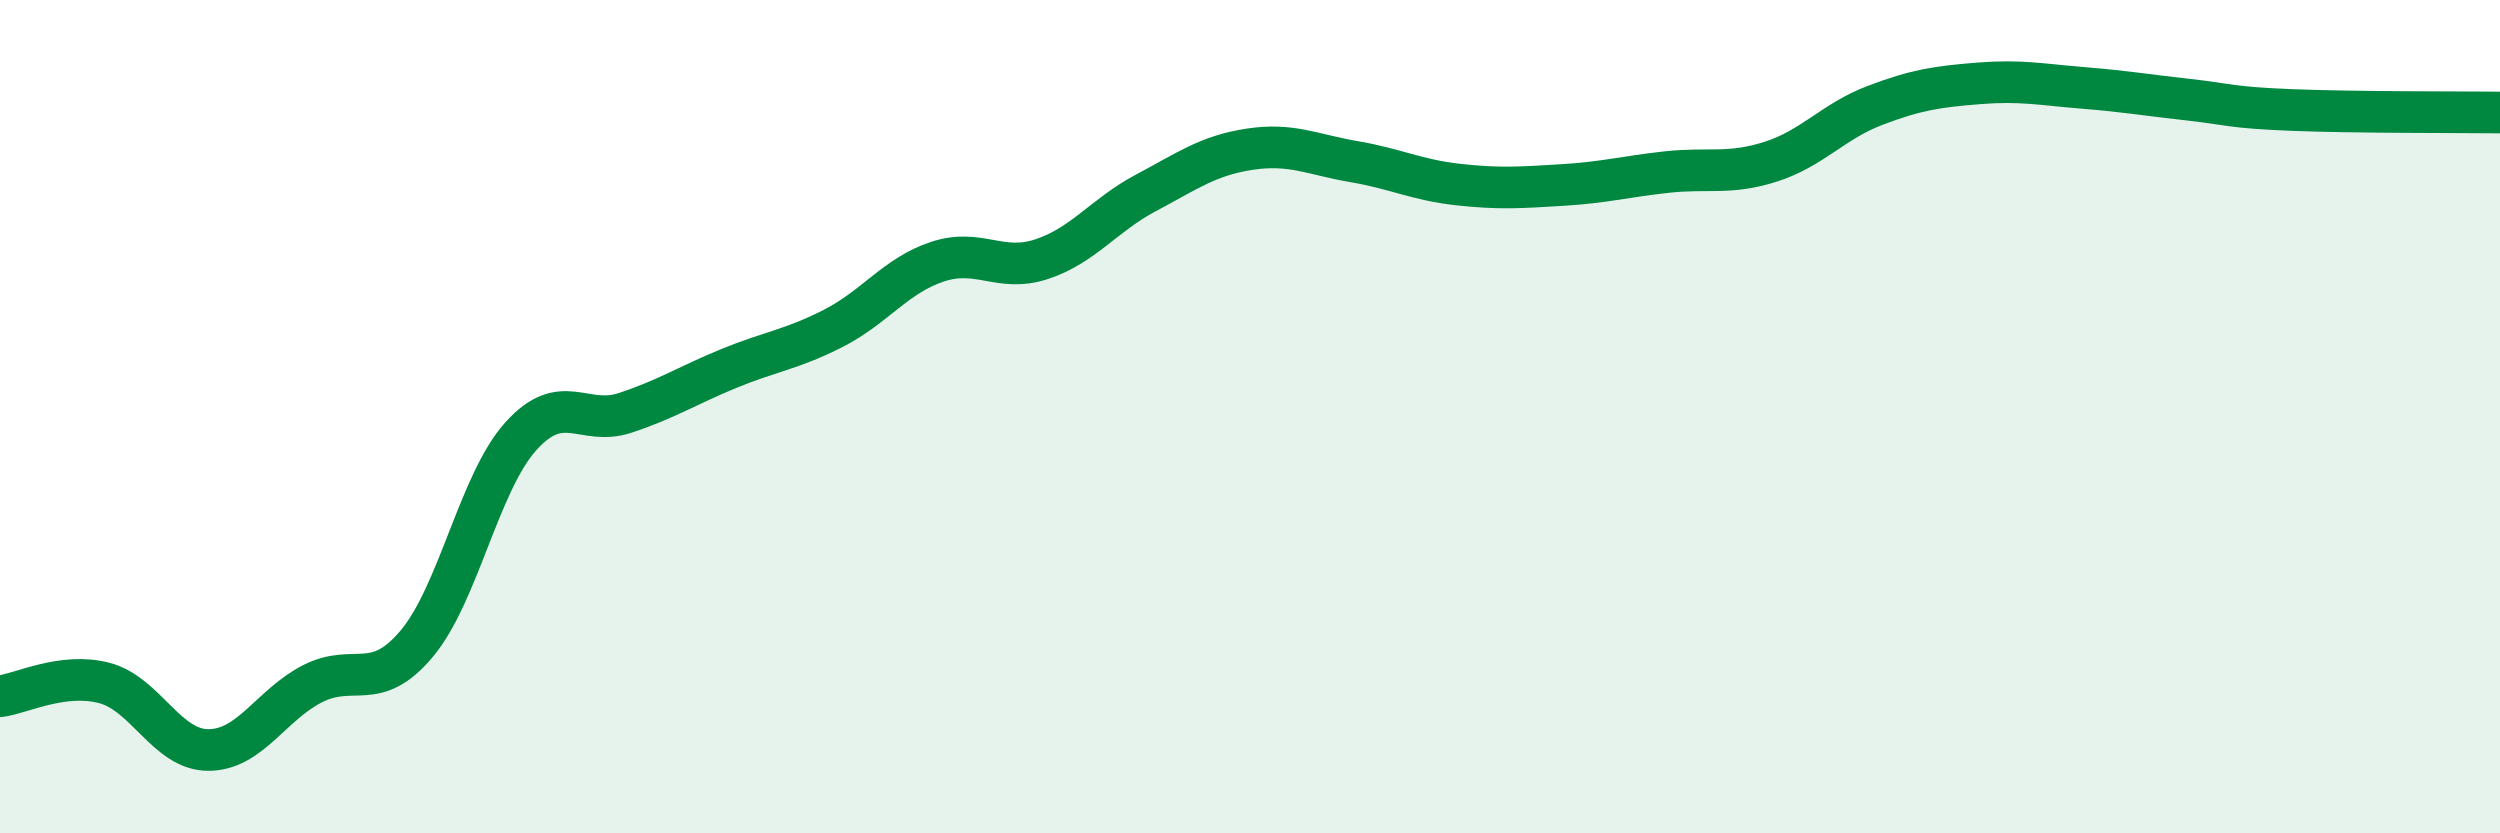 
    <svg width="60" height="20" viewBox="0 0 60 20" xmlns="http://www.w3.org/2000/svg">
      <path
        d="M 0,16.71 C 0.5,16.65 1.5,16.13 2.5,16.39 C 3.5,16.65 4,18 5,18 C 6,18 6.5,16.92 7.5,16.41 C 8.5,15.9 9,16.64 10,15.45 C 11,14.26 11.5,11.58 12.5,10.47 C 13.5,9.36 14,10.24 15,9.91 C 16,9.58 16.5,9.25 17.5,8.84 C 18.5,8.43 19,8.39 20,7.88 C 21,7.37 21.5,6.61 22.5,6.28 C 23.5,5.95 24,6.55 25,6.22 C 26,5.89 26.5,5.16 27.5,4.63 C 28.5,4.1 29,3.73 30,3.58 C 31,3.43 31.5,3.71 32.5,3.88 C 33.5,4.05 34,4.32 35,4.43 C 36,4.54 36.5,4.5 37.5,4.44 C 38.5,4.38 39,4.24 40,4.13 C 41,4.02 41.5,4.2 42.5,3.88 C 43.5,3.56 44,2.91 45,2.53 C 46,2.15 46.5,2.08 47.5,2 C 48.5,1.92 49,2.03 50,2.11 C 51,2.19 51.5,2.28 52.5,2.39 C 53.5,2.5 53.5,2.58 55,2.64 C 56.5,2.7 59,2.69 60,2.7L60 20L0 20Z"
        fill="#008740"
        opacity="0.1"
        stroke-linecap="round"
        stroke-linejoin="round"
      />
      <path
        d="M 0,16.71 C 0.5,16.65 1.5,16.13 2.5,16.39 C 3.5,16.65 4,18 5,18 C 6,18 6.5,16.92 7.5,16.41 C 8.5,15.9 9,16.64 10,15.45 C 11,14.26 11.5,11.58 12.5,10.47 C 13.5,9.36 14,10.24 15,9.91 C 16,9.58 16.5,9.25 17.5,8.84 C 18.5,8.43 19,8.39 20,7.88 C 21,7.37 21.5,6.61 22.5,6.28 C 23.5,5.95 24,6.55 25,6.22 C 26,5.89 26.5,5.16 27.5,4.63 C 28.5,4.1 29,3.73 30,3.58 C 31,3.43 31.5,3.71 32.5,3.88 C 33.5,4.05 34,4.32 35,4.43 C 36,4.54 36.5,4.5 37.5,4.44 C 38.5,4.38 39,4.24 40,4.13 C 41,4.02 41.5,4.2 42.5,3.88 C 43.5,3.56 44,2.91 45,2.53 C 46,2.15 46.5,2.08 47.5,2 C 48.5,1.92 49,2.03 50,2.11 C 51,2.19 51.5,2.28 52.5,2.39 C 53.5,2.5 53.5,2.58 55,2.64 C 56.5,2.7 59,2.69 60,2.7"
        stroke="#008740"
        stroke-width="1"
        fill="none"
        stroke-linecap="round"
        stroke-linejoin="round"
      />
    </svg>
  